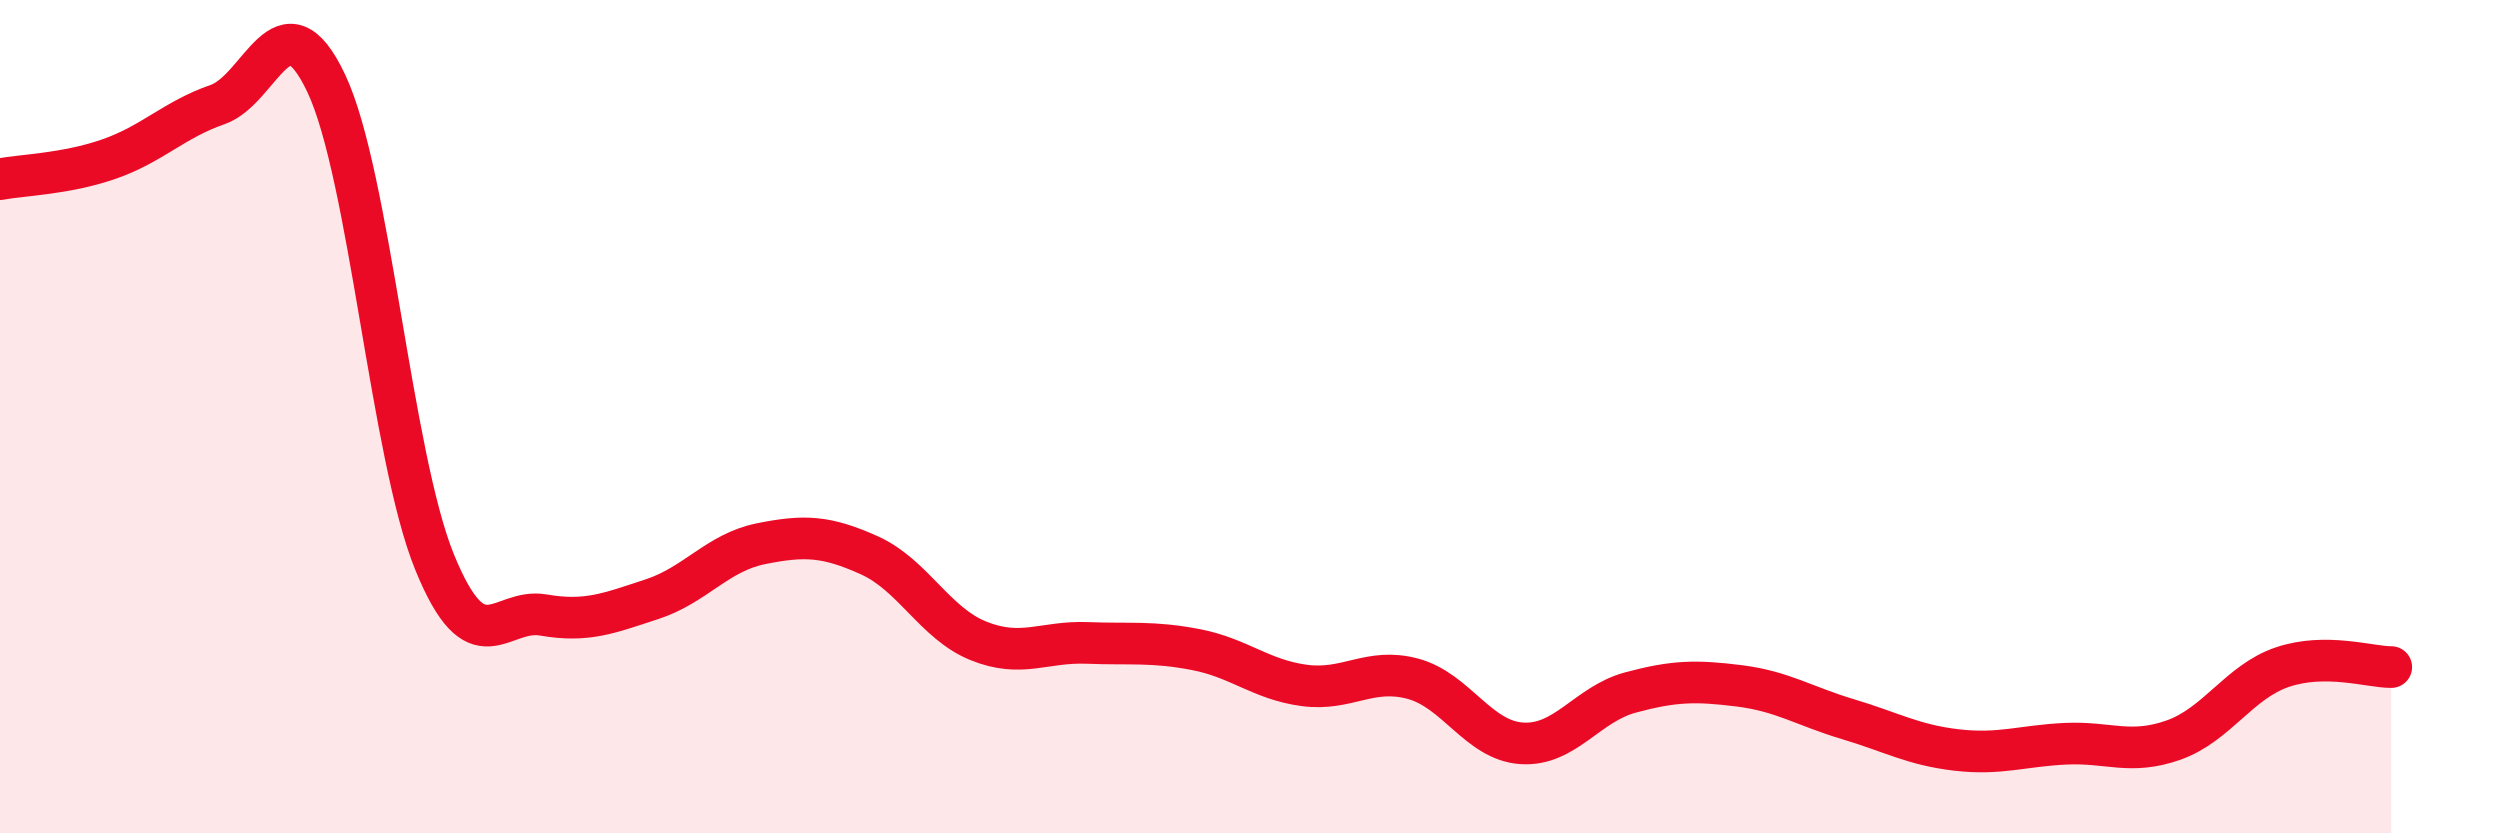 
    <svg width="60" height="20" viewBox="0 0 60 20" xmlns="http://www.w3.org/2000/svg">
      <path
        d="M 0,4.3 C 0.52,4.2 1.57,4.18 2.61,3.82 C 3.65,3.46 4.18,2.87 5.22,2.51 C 6.26,2.15 6.79,-0.2 7.83,2 C 8.87,4.2 9.39,10.94 10.43,13.49 C 11.47,16.04 12,14.58 13.04,14.76 C 14.08,14.94 14.61,14.72 15.65,14.38 C 16.69,14.04 17.22,13.26 18.26,13.05 C 19.3,12.84 19.83,12.86 20.87,13.33 C 21.91,13.8 22.44,14.96 23.48,15.38 C 24.52,15.8 25.05,15.39 26.09,15.43 C 27.13,15.47 27.66,15.39 28.7,15.59 C 29.74,15.79 30.26,16.31 31.3,16.45 C 32.34,16.59 32.87,16.01 33.91,16.29 C 34.95,16.57 35.48,17.77 36.52,17.84 C 37.56,17.91 38.09,16.9 39.13,16.62 C 40.17,16.34 40.7,16.33 41.74,16.46 C 42.78,16.59 43.31,16.95 44.35,17.26 C 45.39,17.57 45.92,17.88 46.96,18 C 48,18.12 48.53,17.9 49.57,17.85 C 50.61,17.8 51.13,18.13 52.17,17.76 C 53.21,17.39 53.74,16.36 54.78,16.01 C 55.82,15.66 56.87,16.01 57.39,16.01L57.39 20L0 20Z"
        fill="#EB0A25"
        opacity="0.1"
        stroke-linecap="round"
        stroke-linejoin="round"
      />
      <path
        d="M 0,4.3 C 0.52,4.2 1.57,4.18 2.61,3.82 C 3.65,3.46 4.18,2.87 5.22,2.51 C 6.26,2.15 6.79,-0.2 7.83,2 C 8.87,4.2 9.39,10.94 10.43,13.49 C 11.47,16.04 12,14.58 13.04,14.76 C 14.08,14.94 14.61,14.72 15.65,14.38 C 16.69,14.04 17.22,13.26 18.26,13.05 C 19.3,12.84 19.83,12.86 20.87,13.33 C 21.91,13.8 22.44,14.96 23.48,15.38 C 24.52,15.8 25.05,15.39 26.09,15.43 C 27.13,15.47 27.66,15.39 28.7,15.59 C 29.74,15.79 30.26,16.31 31.3,16.45 C 32.34,16.59 32.87,16.01 33.91,16.29 C 34.95,16.57 35.48,17.77 36.52,17.84 C 37.56,17.91 38.09,16.9 39.13,16.62 C 40.17,16.34 40.7,16.33 41.74,16.46 C 42.78,16.59 43.31,16.95 44.35,17.26 C 45.39,17.57 45.92,17.88 46.96,18 C 48,18.12 48.53,17.9 49.57,17.85 C 50.61,17.8 51.13,18.13 52.17,17.76 C 53.21,17.39 53.74,16.36 54.78,16.01 C 55.82,15.66 56.87,16.01 57.39,16.01"
        stroke="#EB0A25"
        stroke-width="1"
        fill="none"
        stroke-linecap="round"
        stroke-linejoin="round"
      />
    </svg>
  